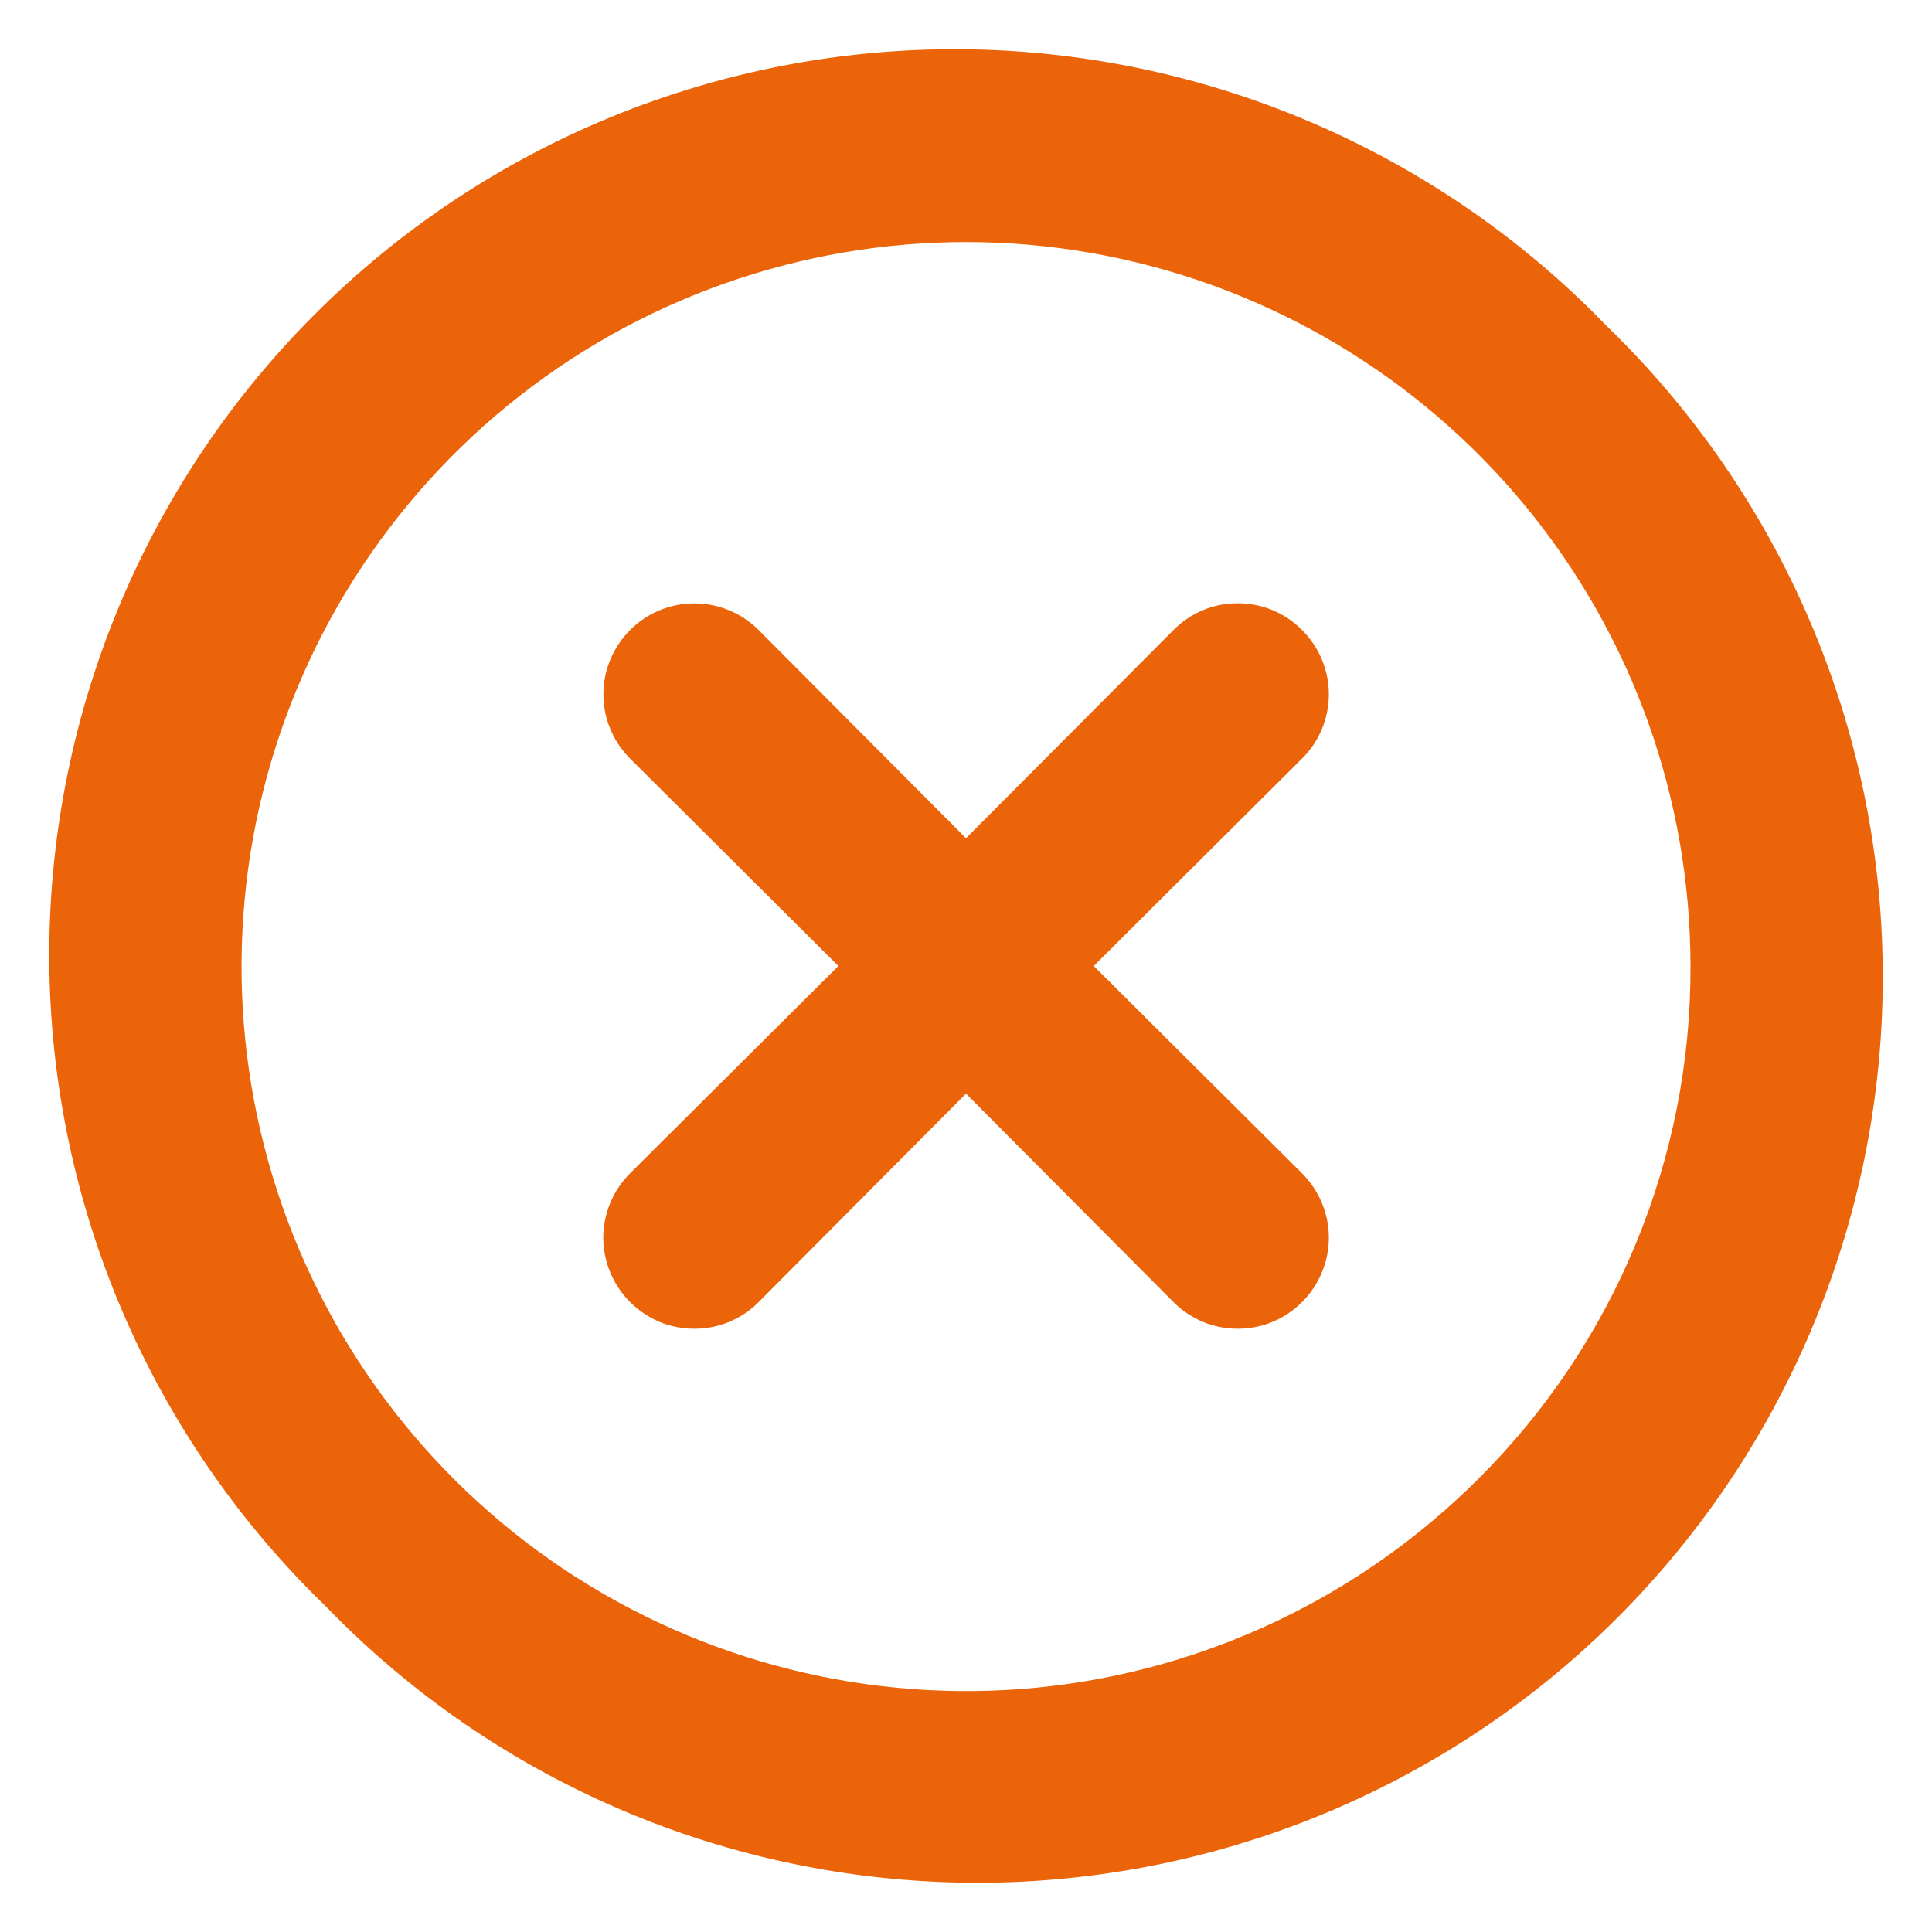 <svg width="16" height="16" viewBox="0 0 16 16" fill="none" xmlns="http://www.w3.org/2000/svg">
<path d="M10.783 5.218C10.713 5.147 10.63 5.091 10.539 5.053C10.447 5.015 10.349 4.996 10.25 4.996C10.151 4.996 10.053 5.015 9.962 5.053C9.871 5.091 9.788 5.147 9.718 5.218L8 6.942L6.283 5.218C6.142 5.076 5.95 4.997 5.75 4.997C5.551 4.997 5.359 5.076 5.218 5.218C5.077 5.359 4.997 5.55 4.997 5.75C4.997 5.95 5.077 6.141 5.218 6.282L6.943 8L5.218 9.717C5.148 9.787 5.092 9.87 5.054 9.962C5.016 10.053 4.996 10.151 4.996 10.25C4.996 10.349 5.016 10.447 5.054 10.538C5.092 10.63 5.148 10.713 5.218 10.783C5.288 10.853 5.371 10.909 5.462 10.947C5.553 10.985 5.651 11.004 5.75 11.004C5.849 11.004 5.947 10.985 6.039 10.947C6.13 10.909 6.213 10.853 6.283 10.783L8 9.057L9.718 10.783C9.788 10.853 9.871 10.909 9.962 10.947C10.053 10.985 10.151 11.004 10.25 11.004C10.349 11.004 10.447 10.985 10.539 10.947C10.63 10.909 10.713 10.853 10.783 10.783C10.853 10.713 10.909 10.63 10.947 10.538C10.985 10.447 11.005 10.349 11.005 10.25C11.005 10.151 10.985 10.053 10.947 9.962C10.909 9.87 10.853 9.787 10.783 9.717L9.058 8L10.783 6.282C10.853 6.213 10.909 6.13 10.947 6.038C10.985 5.947 11.005 5.849 11.005 5.75C11.005 5.651 10.985 5.553 10.947 5.462C10.909 5.37 10.853 5.287 10.783 5.218ZM13.303 2.697C12.611 1.981 11.783 1.41 10.868 1.017C9.953 0.624 8.969 0.417 7.973 0.408C6.978 0.399 5.99 0.589 5.068 0.966C4.146 1.343 3.309 1.9 2.605 2.605C1.901 3.309 1.344 4.146 0.967 5.068C0.59 5.99 0.4 6.977 0.408 7.973C0.417 8.969 0.624 9.953 1.017 10.868C1.41 11.783 1.982 12.611 2.698 13.303C3.39 14.019 4.217 14.59 5.132 14.983C6.047 15.376 7.032 15.583 8.027 15.592C9.023 15.601 10.011 15.411 10.932 15.034C11.854 14.657 12.692 14.1 13.396 13.396C14.1 12.691 14.657 11.854 15.034 10.932C15.411 10.01 15.601 9.023 15.592 8.027C15.584 7.031 15.377 6.047 14.984 5.132C14.591 4.217 14.019 3.389 13.303 2.697ZM12.245 12.245C11.264 13.227 9.973 13.839 8.592 13.976C7.211 14.112 5.825 13.766 4.67 12.996C3.515 12.225 2.664 11.078 2.26 9.75C1.856 8.422 1.925 6.995 2.456 5.712C2.986 4.43 3.945 3.37 5.168 2.715C6.392 2.06 7.805 1.849 9.167 2.119C10.528 2.389 11.754 3.123 12.636 4.195C13.517 5.267 13.999 6.612 14 8C14.003 8.788 13.849 9.57 13.548 10.298C13.247 11.027 12.804 11.689 12.245 12.245Z" fill="#EB640A"/>
</svg>
